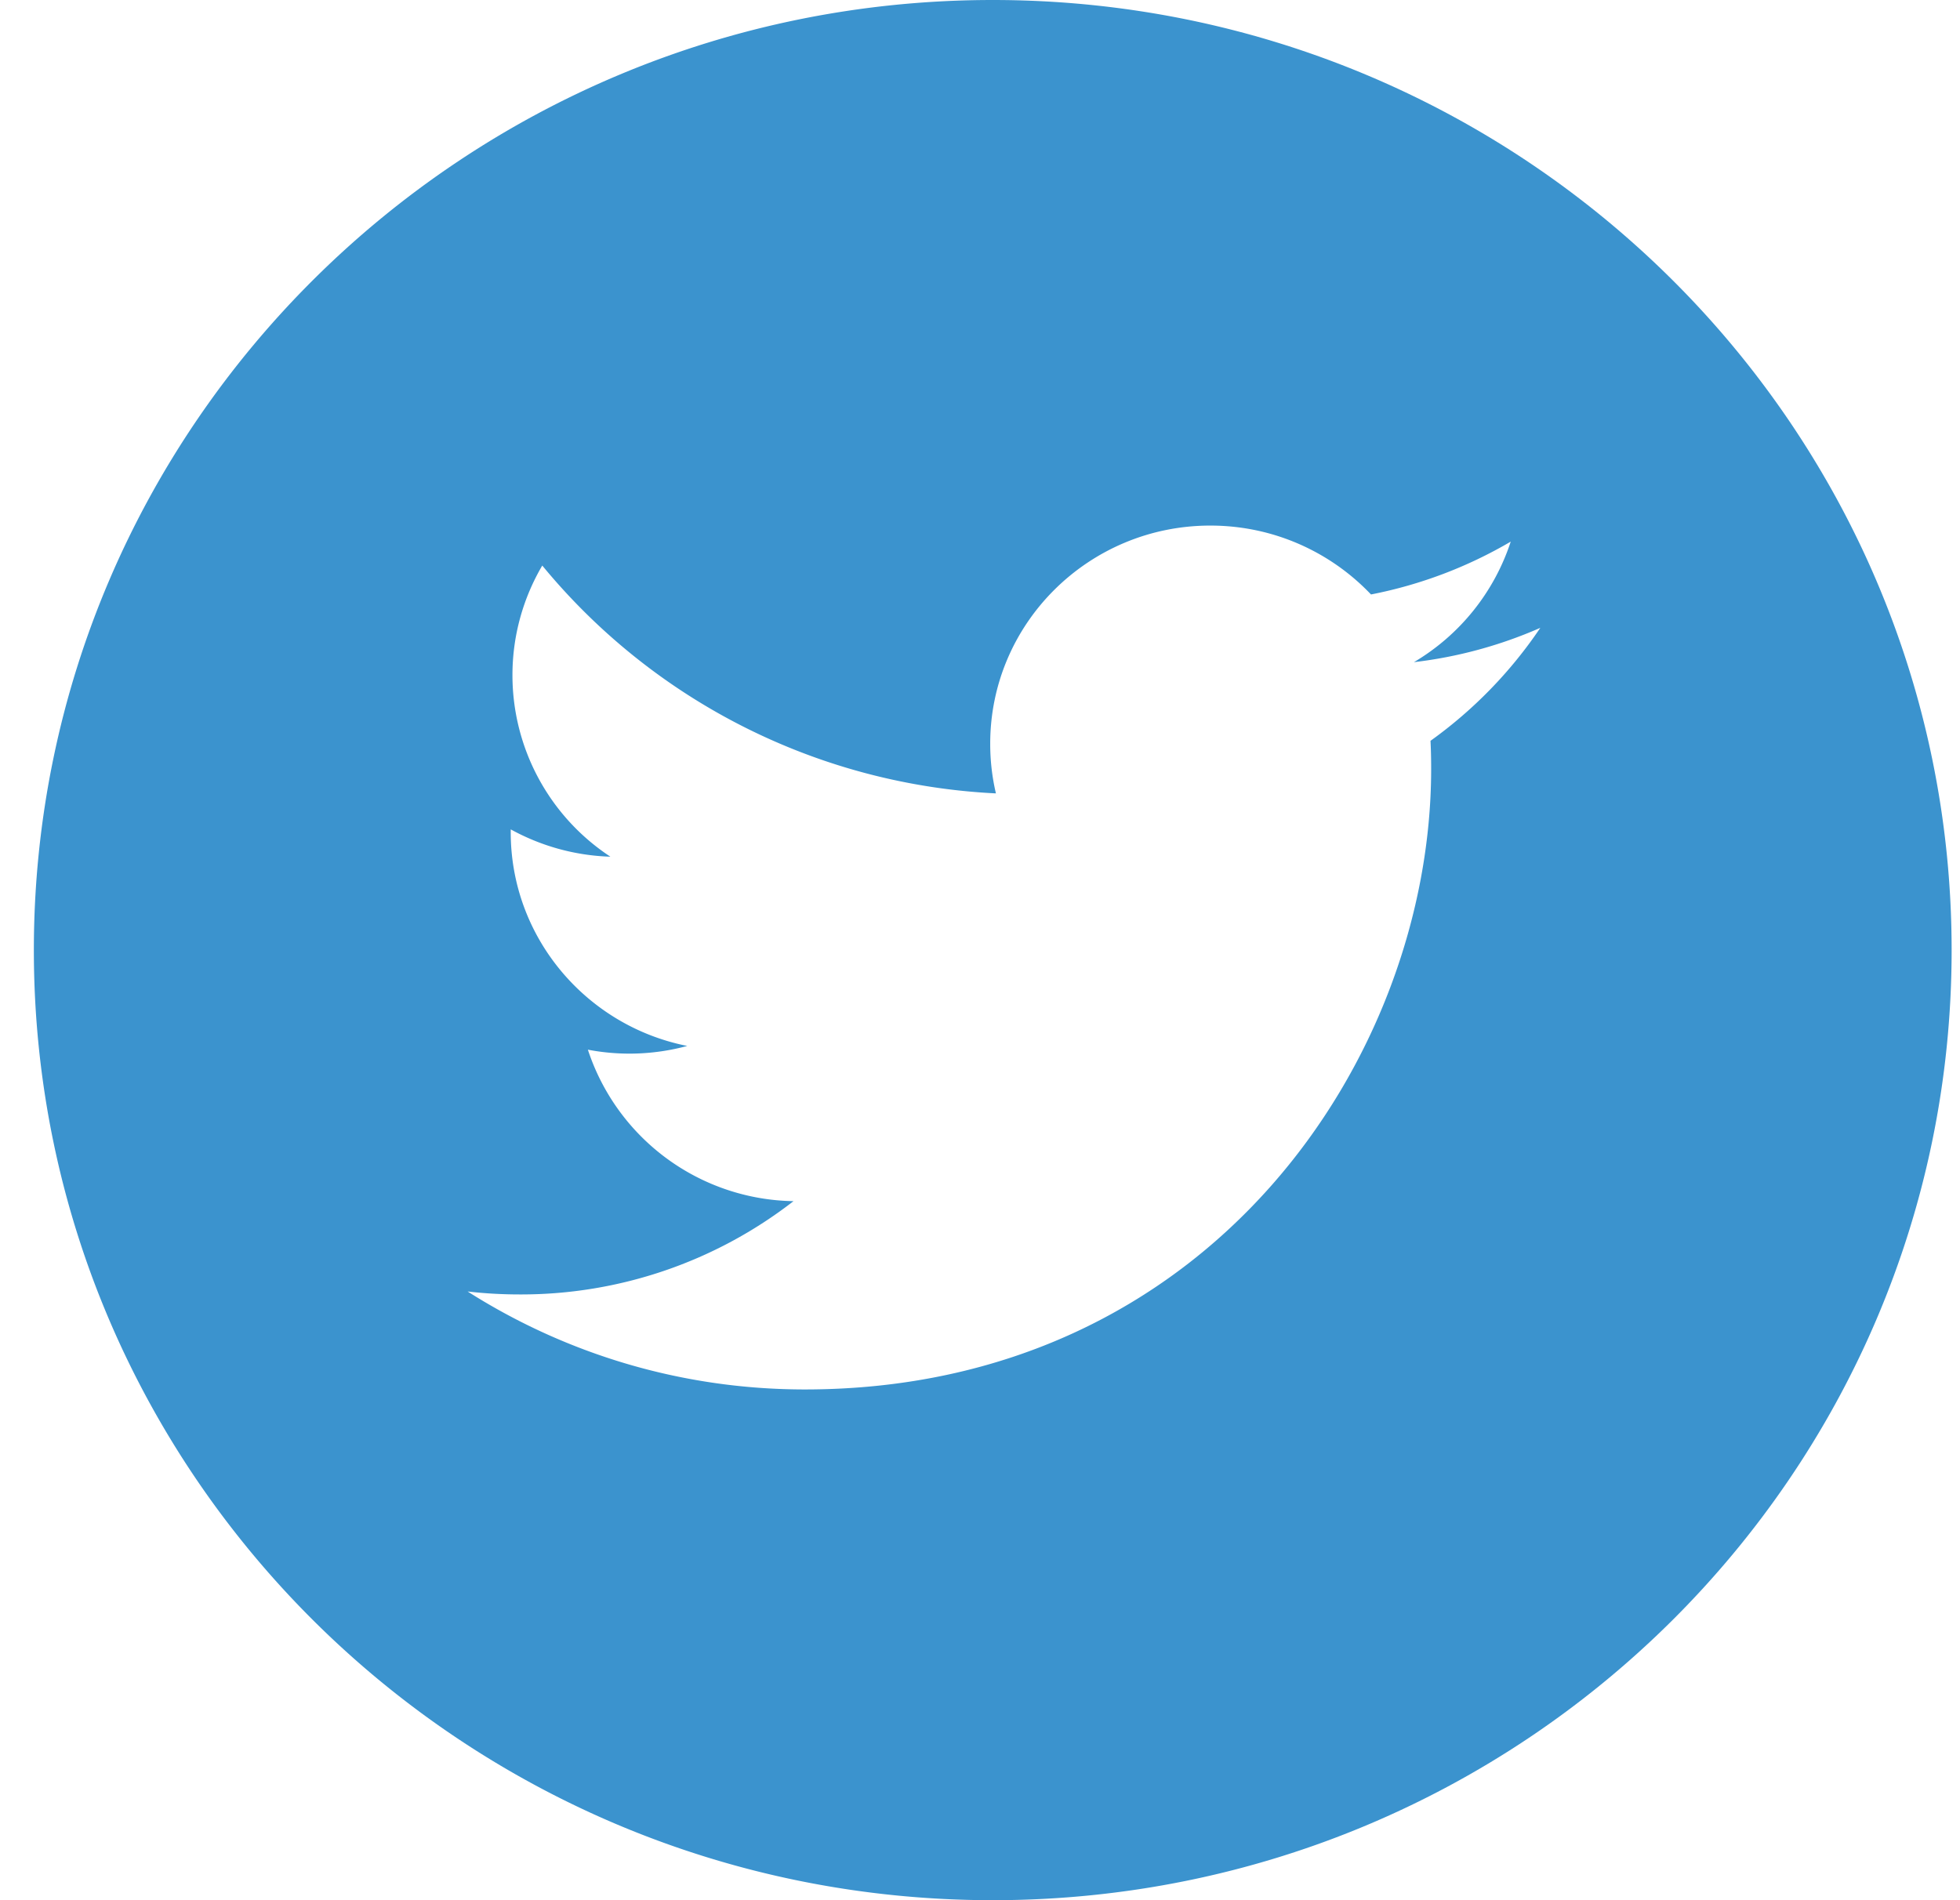<svg xmlns="http://www.w3.org/2000/svg" width="33" height="32" fill="none"><path fill="#3B93CE" d="M16.715 0C7.8 0 .57 7.165.57 16S7.8 32 16.715 32c8.914 0 16.144-7.165 16.144-16S25.629 0 16.714 0Zm7.37 12.475c.008.158.011.316.011.475 0 4.852-3.727 10.448-10.543 10.449-2.093 0-4.04-.608-5.68-1.65.29.034.585.05.884.05a7.478 7.478 0 0 0 4.603-1.571 3.706 3.706 0 0 1-3.462-2.551 3.717 3.717 0 0 0 1.673-.063c-1.695-.336-2.972-1.822-2.972-3.6v-.047c.5.275 1.07.441 1.678.46a3.66 3.66 0 0 1-1.649-3.057c0-.673.184-1.304.502-1.846a10.552 10.552 0 0 0 7.638 3.837 3.635 3.635 0 0 1-.096-.838c0-2.027 1.66-3.672 3.706-3.672 1.066 0 2.028.447 2.705 1.16a7.472 7.472 0 0 0 2.353-.89 3.693 3.693 0 0 1-1.63 2.03 7.443 7.443 0 0 0 2.128-.578 7.493 7.493 0 0 1-1.848 1.902Z"/></svg>
